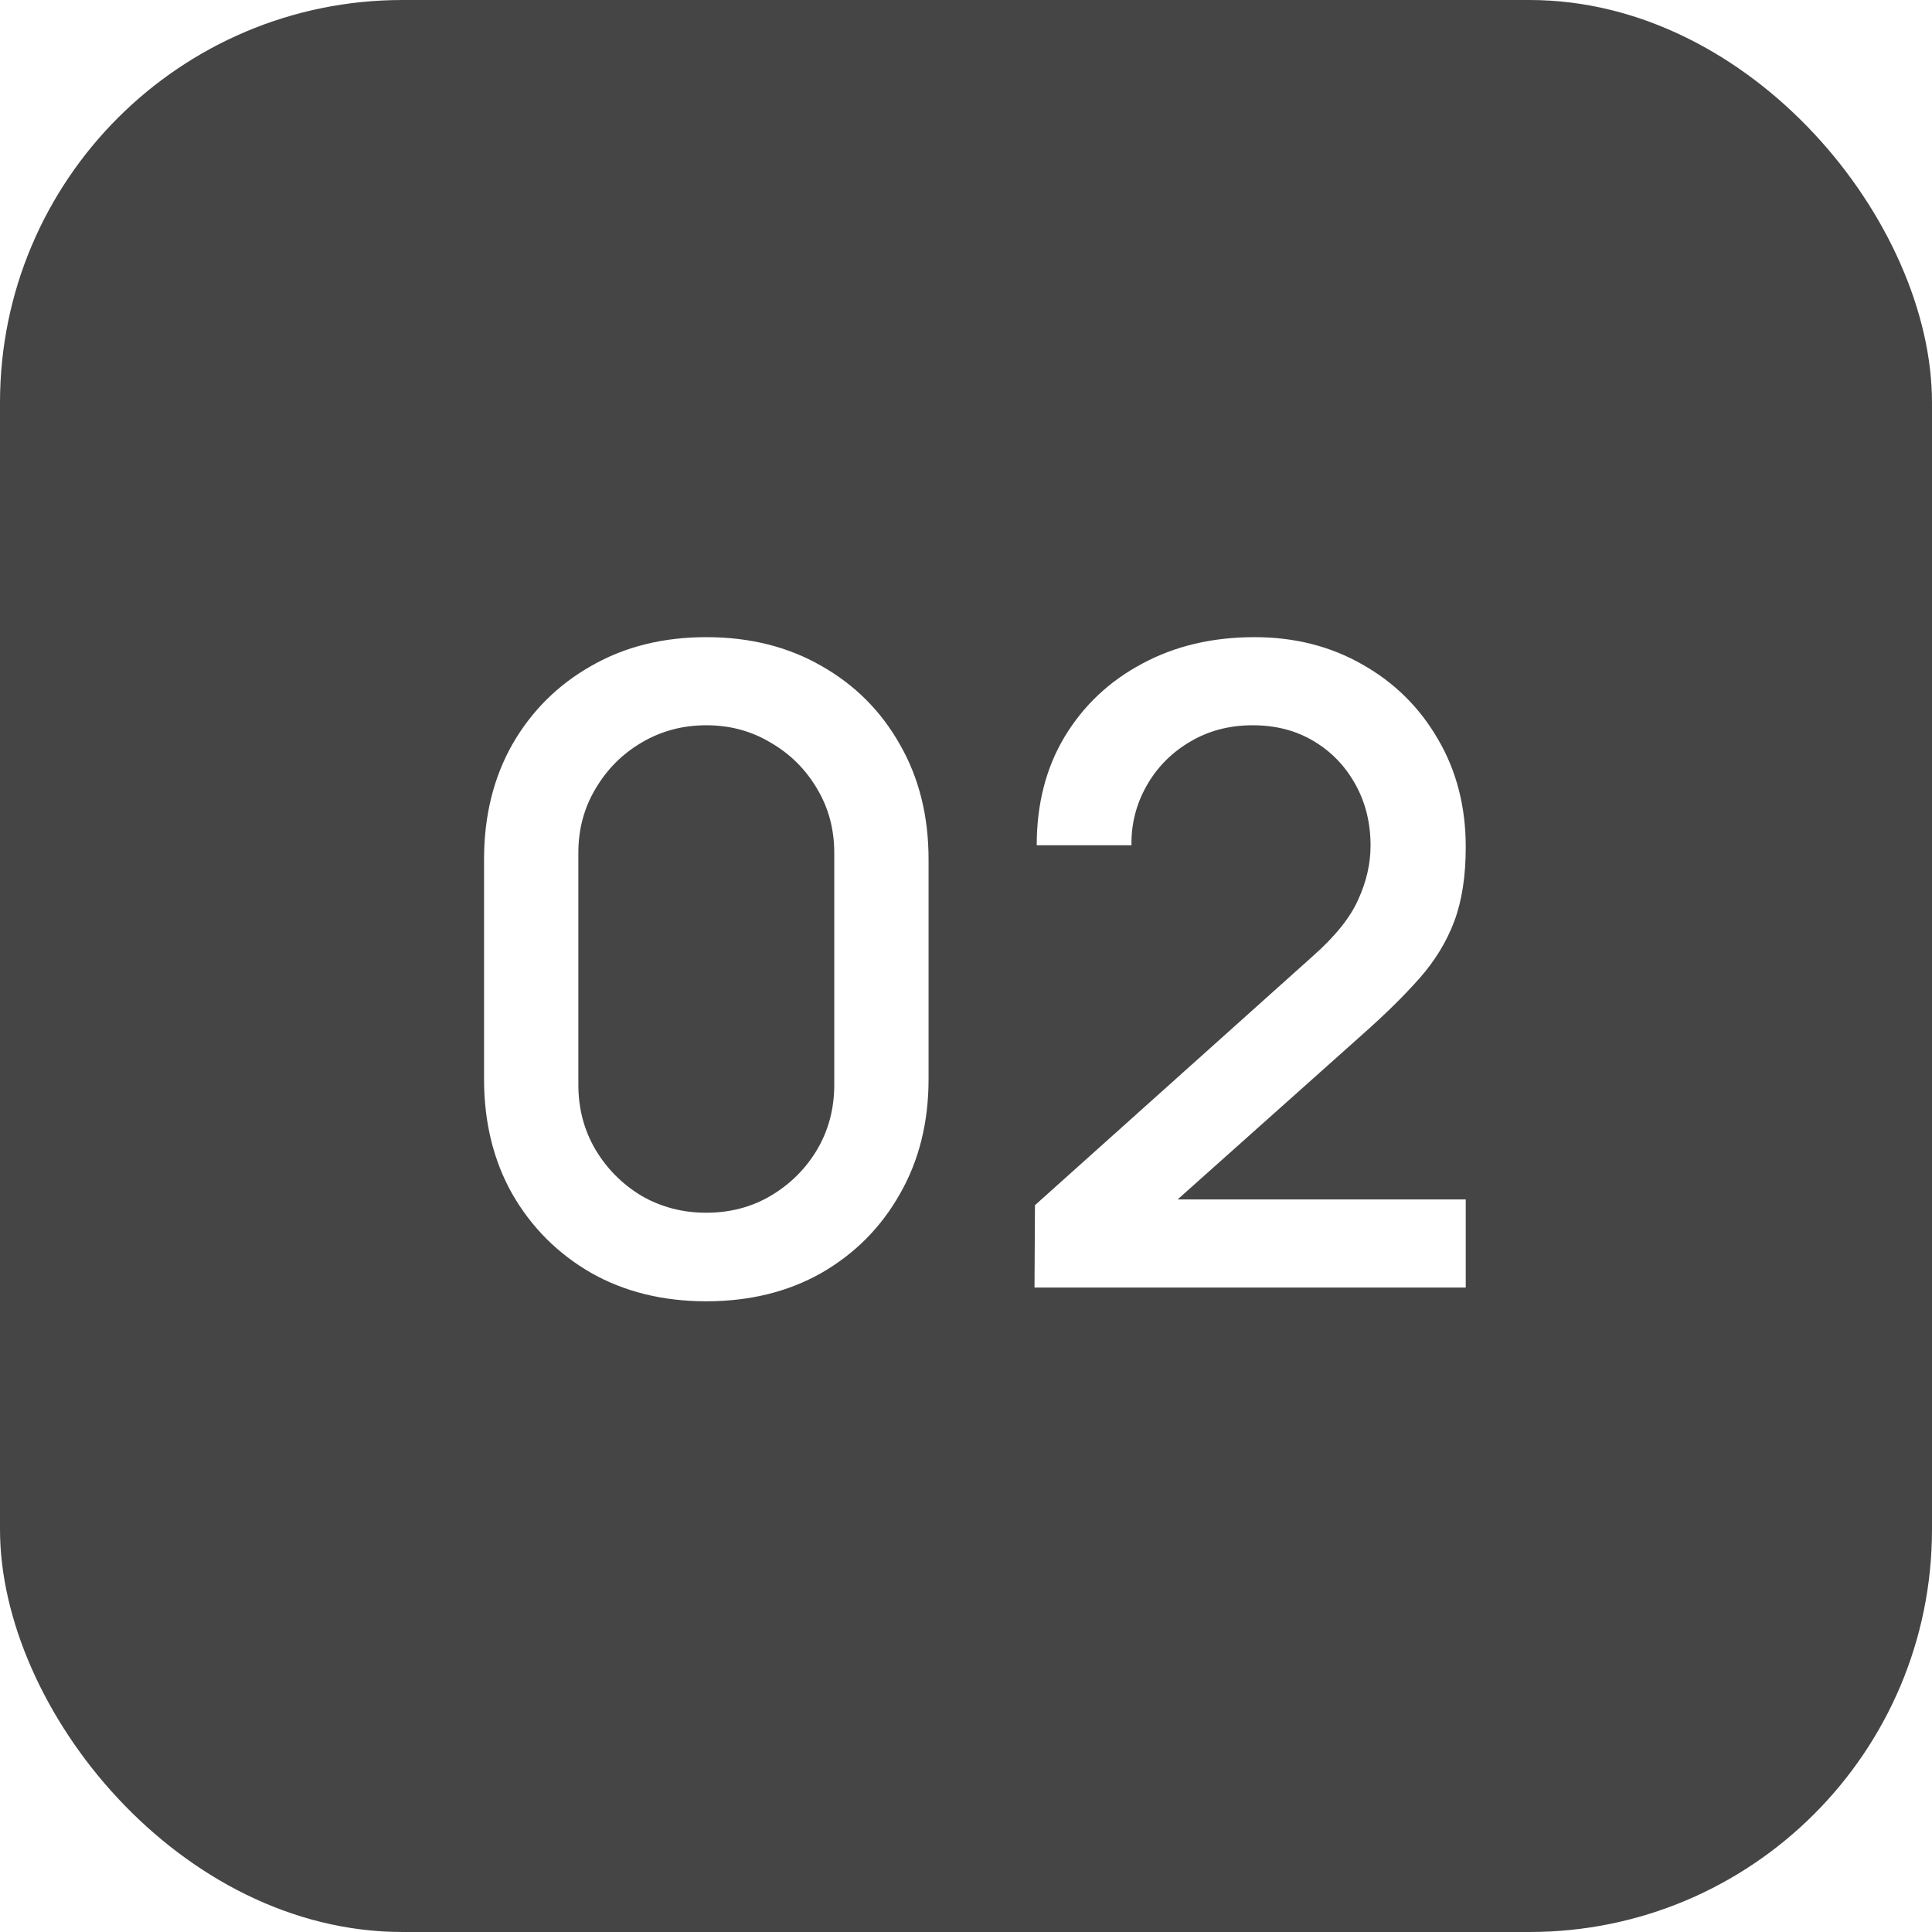 <?xml version="1.0" encoding="UTF-8"?> <svg xmlns="http://www.w3.org/2000/svg" width="48" height="48" viewBox="0 0 48 48" fill="none"><g filter="url(#filter0_i_209_1544)"><rect width="48" height="48" rx="10" fill="#454545"></rect><path d="M17.548 32.33C16.47 32.33 15.517 32.095 14.688 31.626C13.86 31.149 13.207 30.497 12.73 29.668C12.261 28.839 12.026 27.886 12.026 26.808V21.352C12.026 20.274 12.261 19.321 12.73 18.492C13.207 17.663 13.86 17.014 14.688 16.545C15.517 16.068 16.47 15.83 17.548 15.83C18.626 15.83 19.58 16.068 20.408 16.545C21.237 17.014 21.886 17.663 22.355 18.492C22.832 19.321 23.07 20.274 23.07 21.352V26.808C23.07 27.886 22.832 28.839 22.355 29.668C21.886 30.497 21.237 31.149 20.408 31.626C19.58 32.095 18.626 32.33 17.548 32.33ZM17.548 30.13C18.135 30.13 18.667 29.991 19.143 29.712C19.627 29.426 20.012 29.045 20.298 28.568C20.584 28.084 20.727 27.545 20.727 26.951V21.187C20.727 20.6 20.584 20.069 20.298 19.592C20.012 19.108 19.627 18.727 19.143 18.448C18.667 18.162 18.135 18.019 17.548 18.019C16.962 18.019 16.426 18.162 15.942 18.448C15.466 18.727 15.084 19.108 14.798 19.592C14.512 20.069 14.369 20.6 14.369 21.187V26.951C14.369 27.545 14.512 28.084 14.798 28.568C15.084 29.045 15.466 29.426 15.942 29.712C16.426 29.991 16.962 30.13 17.548 30.13ZM25.702 31.989L25.713 29.943L32.61 23.761C33.167 23.27 33.545 22.8 33.743 22.353C33.948 21.906 34.051 21.458 34.051 21.011C34.051 20.446 33.926 19.94 33.677 19.493C33.427 19.038 33.083 18.679 32.643 18.415C32.203 18.151 31.697 18.019 31.125 18.019C30.538 18.019 30.014 18.158 29.552 18.437C29.097 18.708 28.741 19.071 28.485 19.526C28.228 19.981 28.103 20.472 28.111 21H25.757C25.757 19.973 25.988 19.075 26.45 18.305C26.919 17.528 27.561 16.923 28.375 16.49C29.189 16.05 30.12 15.83 31.169 15.83C32.166 15.83 33.061 16.057 33.853 16.512C34.645 16.959 35.268 17.575 35.723 18.36C36.185 19.145 36.416 20.039 36.416 21.044C36.416 21.77 36.32 22.386 36.13 22.892C35.939 23.398 35.653 23.867 35.272 24.3C34.89 24.733 34.414 25.202 33.842 25.708L28.518 30.46L28.265 29.8H36.416V31.989H25.702Z" fill="white"></path></g><defs><filter id="filter0_i_209_1544" x="0" y="0" width="48" height="48" filterUnits="userSpaceOnUse" color-interpolation-filters="sRGB"><feFlood flood-opacity="0" result="BackgroundImageFix"></feFlood><feBlend mode="normal" in="SourceGraphic" in2="BackgroundImageFix" result="shape"></feBlend><feColorMatrix in="SourceAlpha" type="matrix" values="0 0 0 0 0 0 0 0 0 0 0 0 0 0 0 0 0 0 127 0" result="hardAlpha"></feColorMatrix><feOffset></feOffset><feGaussianBlur stdDeviation="6"></feGaussianBlur><feComposite in2="hardAlpha" operator="arithmetic" k2="-1" k3="1"></feComposite><feColorMatrix type="matrix" values="0 0 0 0 1 0 0 0 0 1 0 0 0 0 1 0 0 0 0.4 0"></feColorMatrix><feBlend mode="normal" in2="shape" result="effect1_innerShadow_209_1544"></feBlend></filter></defs></svg> 